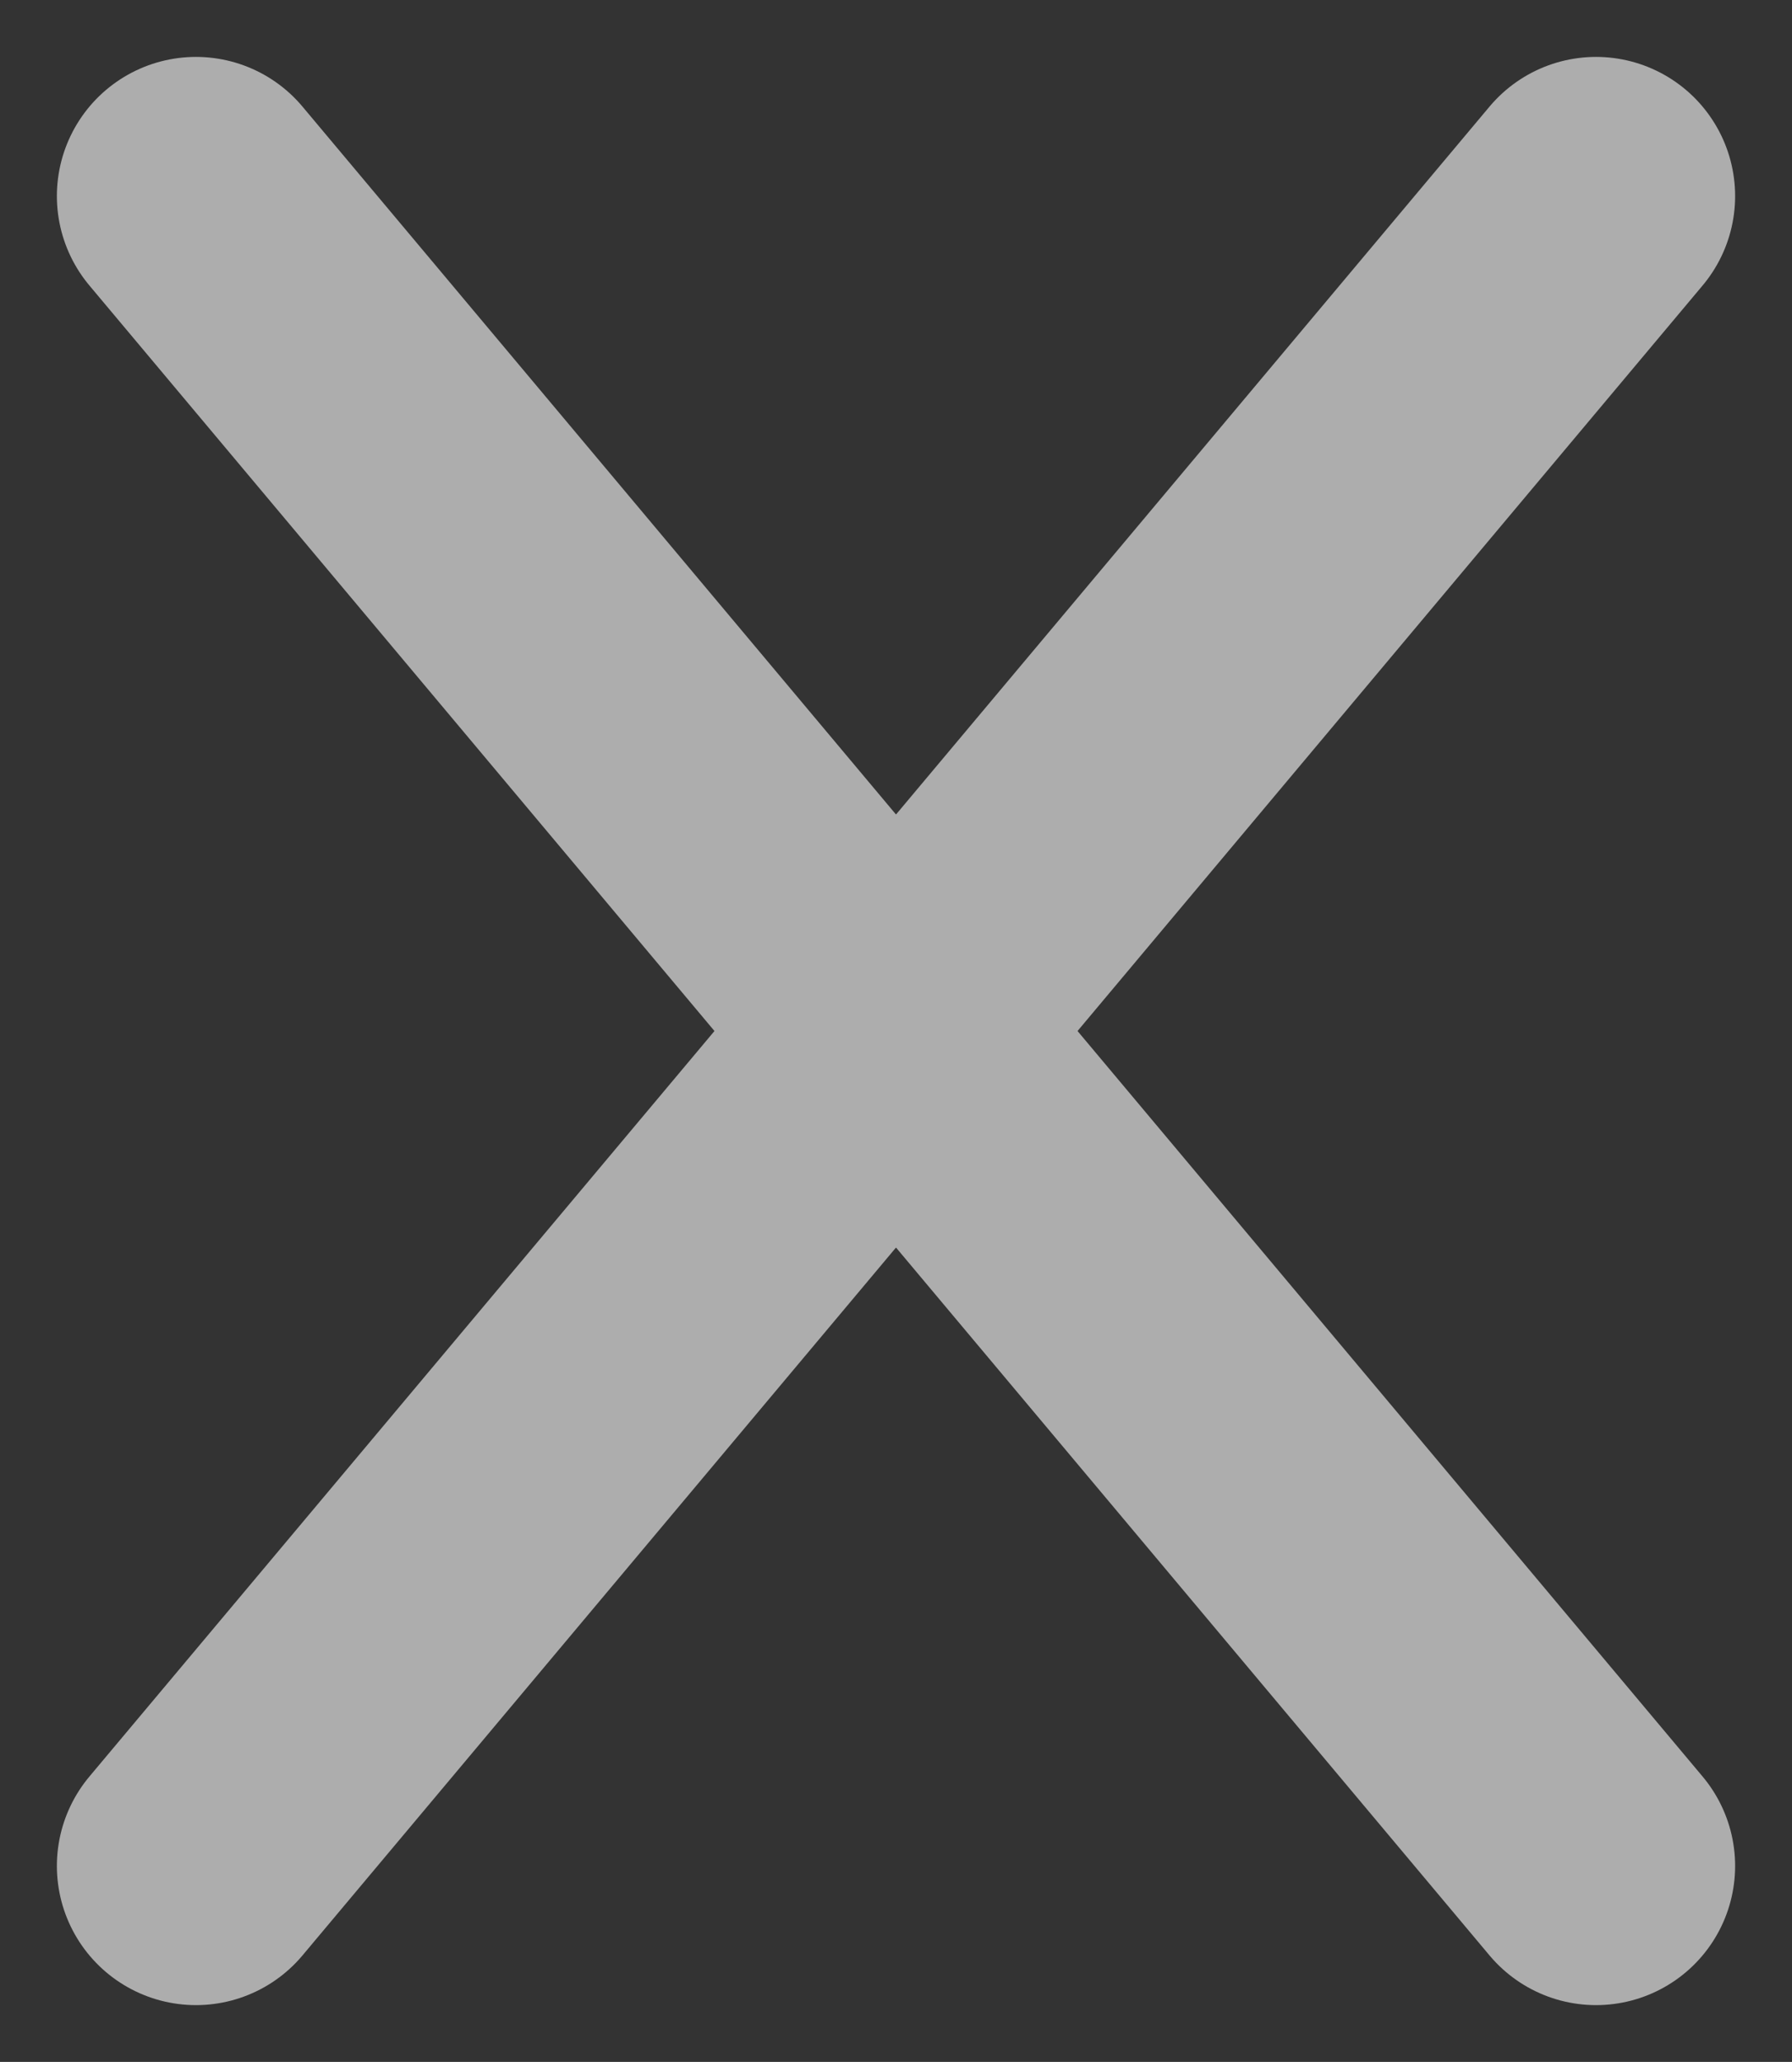 <svg xmlns="http://www.w3.org/2000/svg" width="12.885" height="14.817" viewBox="0 0 12.885 14.817"><rect x="0" y="0" width="12.885" height="14.817" fill="#333333" stroke="none"/><g transform="translate(1.409 1.409)" opacity="0.6"><g transform="translate(0)"><line x2="10.067" y2="12" fill="none" stroke="#fff" stroke-linecap="round" stroke-width="2"/><line y1="12" x2="10.067" fill="none" stroke="#fff" stroke-linecap="round" stroke-width="2"/></g></g></svg>